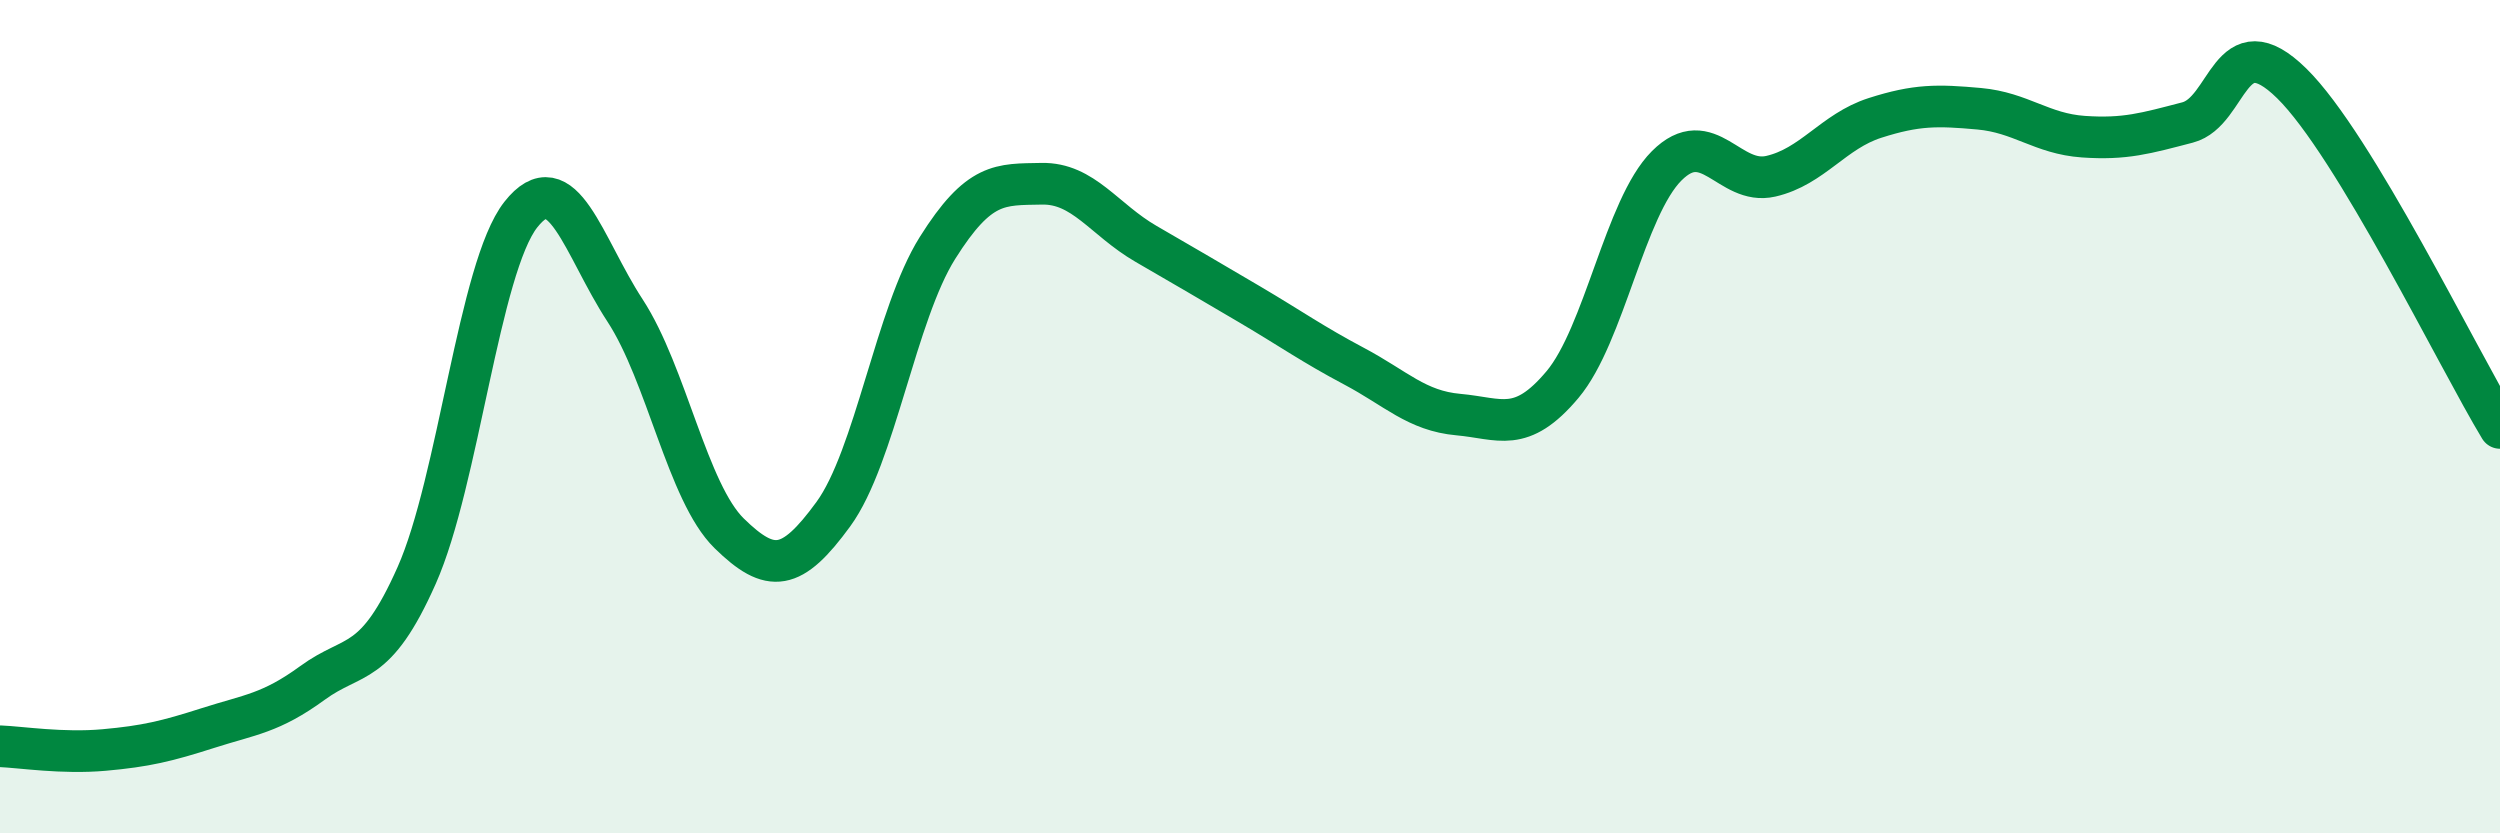 
    <svg width="60" height="20" viewBox="0 0 60 20" xmlns="http://www.w3.org/2000/svg">
      <path
        d="M 0,17.91 C 0.5,17.93 1.5,18.09 2.5,18 C 3.5,17.91 4,17.79 5,17.47 C 6,17.15 6.5,17.12 7.5,16.39 C 8.5,15.66 9,16.06 10,13.81 C 11,11.56 11.5,6.42 12.5,5.15 C 13.5,3.88 14,5.92 15,7.45 C 16,8.98 16.5,11.82 17.5,12.8 C 18.5,13.78 19,13.71 20,12.34 C 21,10.97 21.5,7.54 22.5,5.95 C 23.5,4.36 24,4.43 25,4.41 C 26,4.39 26.5,5.27 27.5,5.85 C 28.5,6.43 29,6.72 30,7.31 C 31,7.9 31.5,8.26 32.5,8.79 C 33.5,9.32 34,9.86 35,9.95 C 36,10.04 36.5,10.42 37.5,9.23 C 38.5,8.04 39,4.98 40,3.98 C 41,2.98 41.5,4.46 42.5,4.23 C 43.5,4 44,3.15 45,2.83 C 46,2.51 46.5,2.52 47.5,2.61 C 48.5,2.7 49,3.21 50,3.28 C 51,3.35 51.5,3.2 52.5,2.94 C 53.5,2.68 53.5,0.53 55,2 C 56.5,3.47 59,8.62 60,10.27L60 20L0 20Z"
        fill="#008740"
        opacity="0.1"
        stroke-linecap="round"
        stroke-linejoin="round"
      />
      <path
        d="M 0,17.91 C 0.5,17.93 1.5,18.09 2.5,18 C 3.5,17.91 4,17.79 5,17.47 C 6,17.15 6.5,17.12 7.5,16.39 C 8.5,15.66 9,16.06 10,13.81 C 11,11.56 11.5,6.42 12.5,5.15 C 13.5,3.88 14,5.92 15,7.45 C 16,8.98 16.5,11.82 17.5,12.8 C 18.5,13.78 19,13.71 20,12.34 C 21,10.97 21.5,7.54 22.5,5.95 C 23.5,4.36 24,4.43 25,4.41 C 26,4.39 26.5,5.27 27.5,5.85 C 28.5,6.43 29,6.72 30,7.31 C 31,7.9 31.5,8.26 32.5,8.79 C 33.5,9.32 34,9.86 35,9.95 C 36,10.04 36.5,10.42 37.5,9.23 C 38.5,8.04 39,4.98 40,3.98 C 41,2.98 41.5,4.46 42.5,4.23 C 43.5,4 44,3.15 45,2.83 C 46,2.51 46.5,2.52 47.5,2.61 C 48.5,2.7 49,3.21 50,3.28 C 51,3.35 51.5,3.2 52.5,2.94 C 53.5,2.68 53.5,0.53 55,2 C 56.5,3.47 59,8.62 60,10.27"
        stroke="#008740"
        stroke-width="1"
        fill="none"
        stroke-linecap="round"
        stroke-linejoin="round"
      />
    </svg>
  